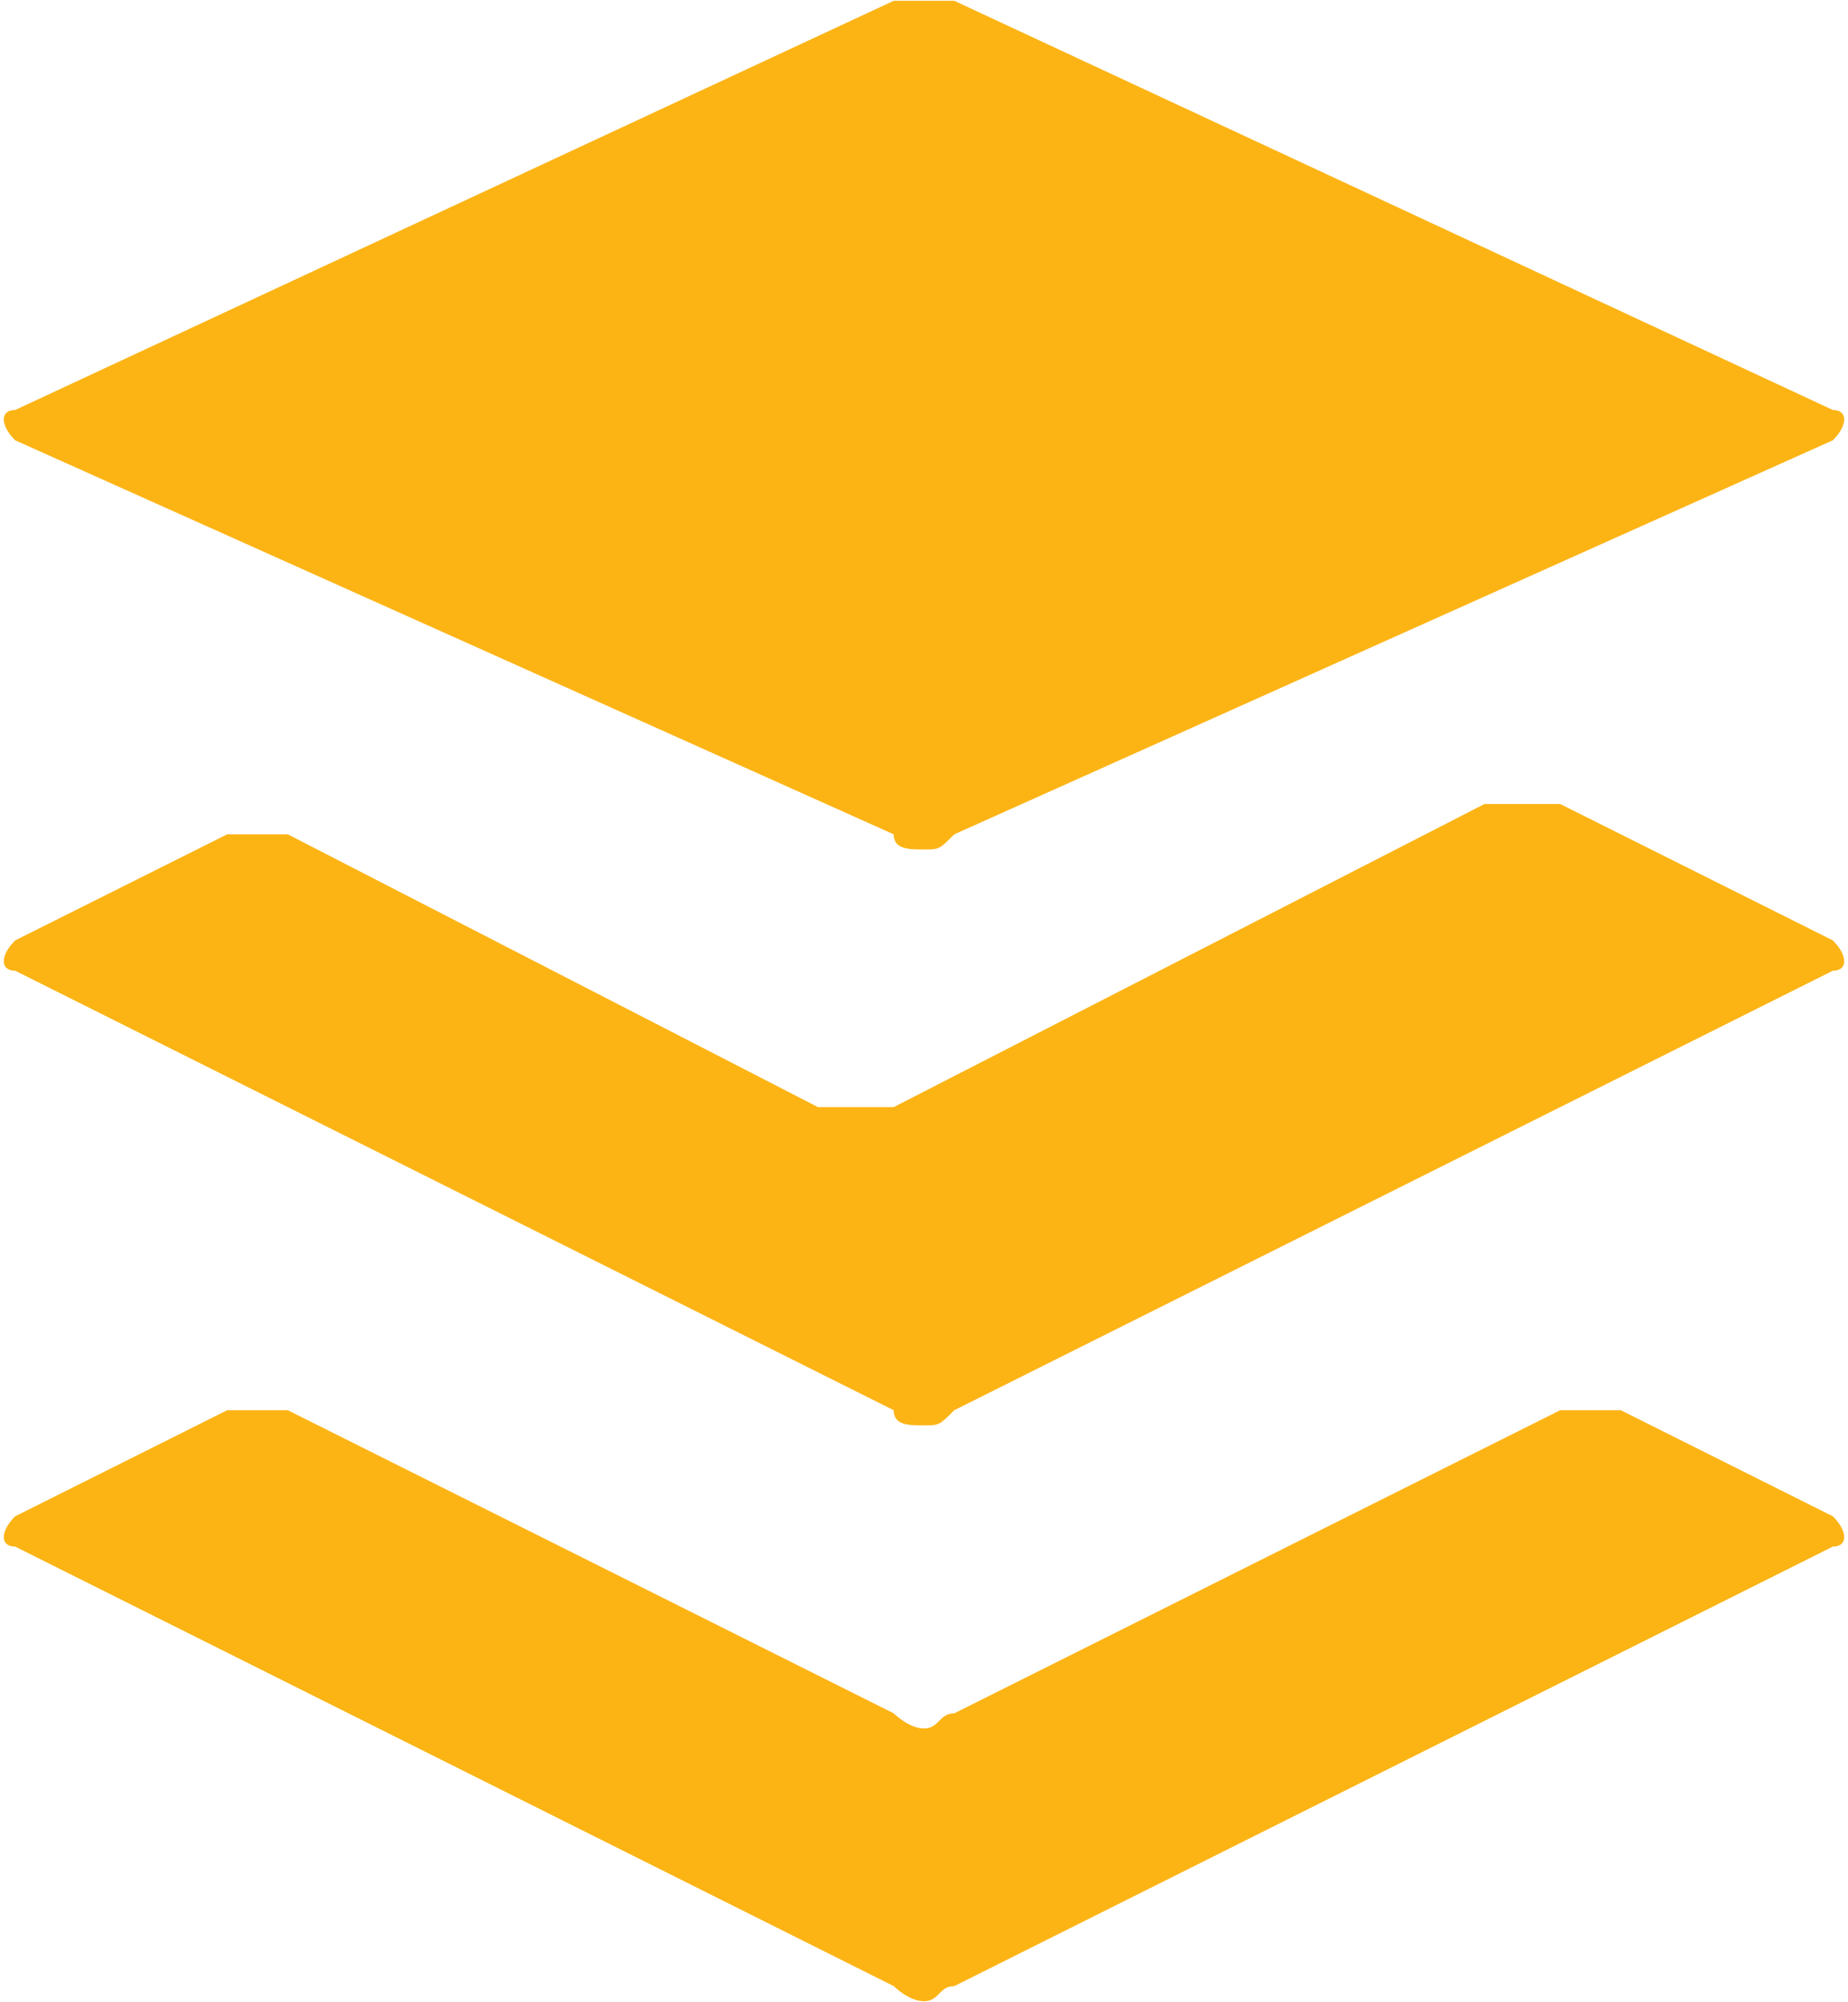 <?xml version="1.0" encoding="UTF-8"?>
<!DOCTYPE svg PUBLIC "-//W3C//DTD SVG 1.1//EN" "http://www.w3.org/Graphics/SVG/1.1/DTD/svg11.dtd">
<!-- Creator: CorelDRAW X6 -->
<svg xmlns="http://www.w3.org/2000/svg" xml:space="preserve" width="10.238mm" height="11.086mm" version="1.1" style="shape-rendering:geometricPrecision; text-rendering:geometricPrecision; image-rendering:optimizeQuality; fill-rule:evenodd; clip-rule:evenodd"
viewBox="0 0 122 132"
 xmlns:xlink="http://www.w3.org/1999/xlink">
 <defs>
  <style type="text/css">
   <![CDATA[
    .fil0 {fill:#FCB415}
   ]]>
  </style>
 </defs>
 <g id="Слой_x0020_1">
  <path class="fil0" d="M121 102l-58 29c-1,0 -1,1 -2,1 -1,0 -2,-1 -2,-1l-58 -29c-1,0 -1,-1 0,-2l14 -7c0,0 1,0 2,0 1,0 1,0 2,0l40 20c0,0 1,1 2,1 1,0 1,-1 2,-1l40 -20c0,0 1,0 2,0 0,0 1,0 2,0l14 7c1,1 1,2 0,2l0 0zm-18 -49l0 0c-1,0 -2,0 -3,0 0,0 -1,0 -2,0l-39 20c-1,0 -2,0 -3,0 0,0 -1,0 -2,0l-35 -18c-1,0 -1,0 -2,0 -1,0 -2,0 -2,0l-14 7c-1,1 -1,2 0,2l58 29c0,1 1,1 2,1 1,0 1,0 2,-1l58 -29c1,0 1,-1 0,-2l-18 -9zm-102 -24l58 26c0,1 1,1 2,1 1,0 1,0 2,-1l58 -26c1,-1 1,-2 0,-2l-58 -27c-1,0 -1,0 -2,0 -1,0 -2,0 -2,0l-58 27c-1,0 -1,1 0,2l0 0z"/>
 </g>
</svg>
